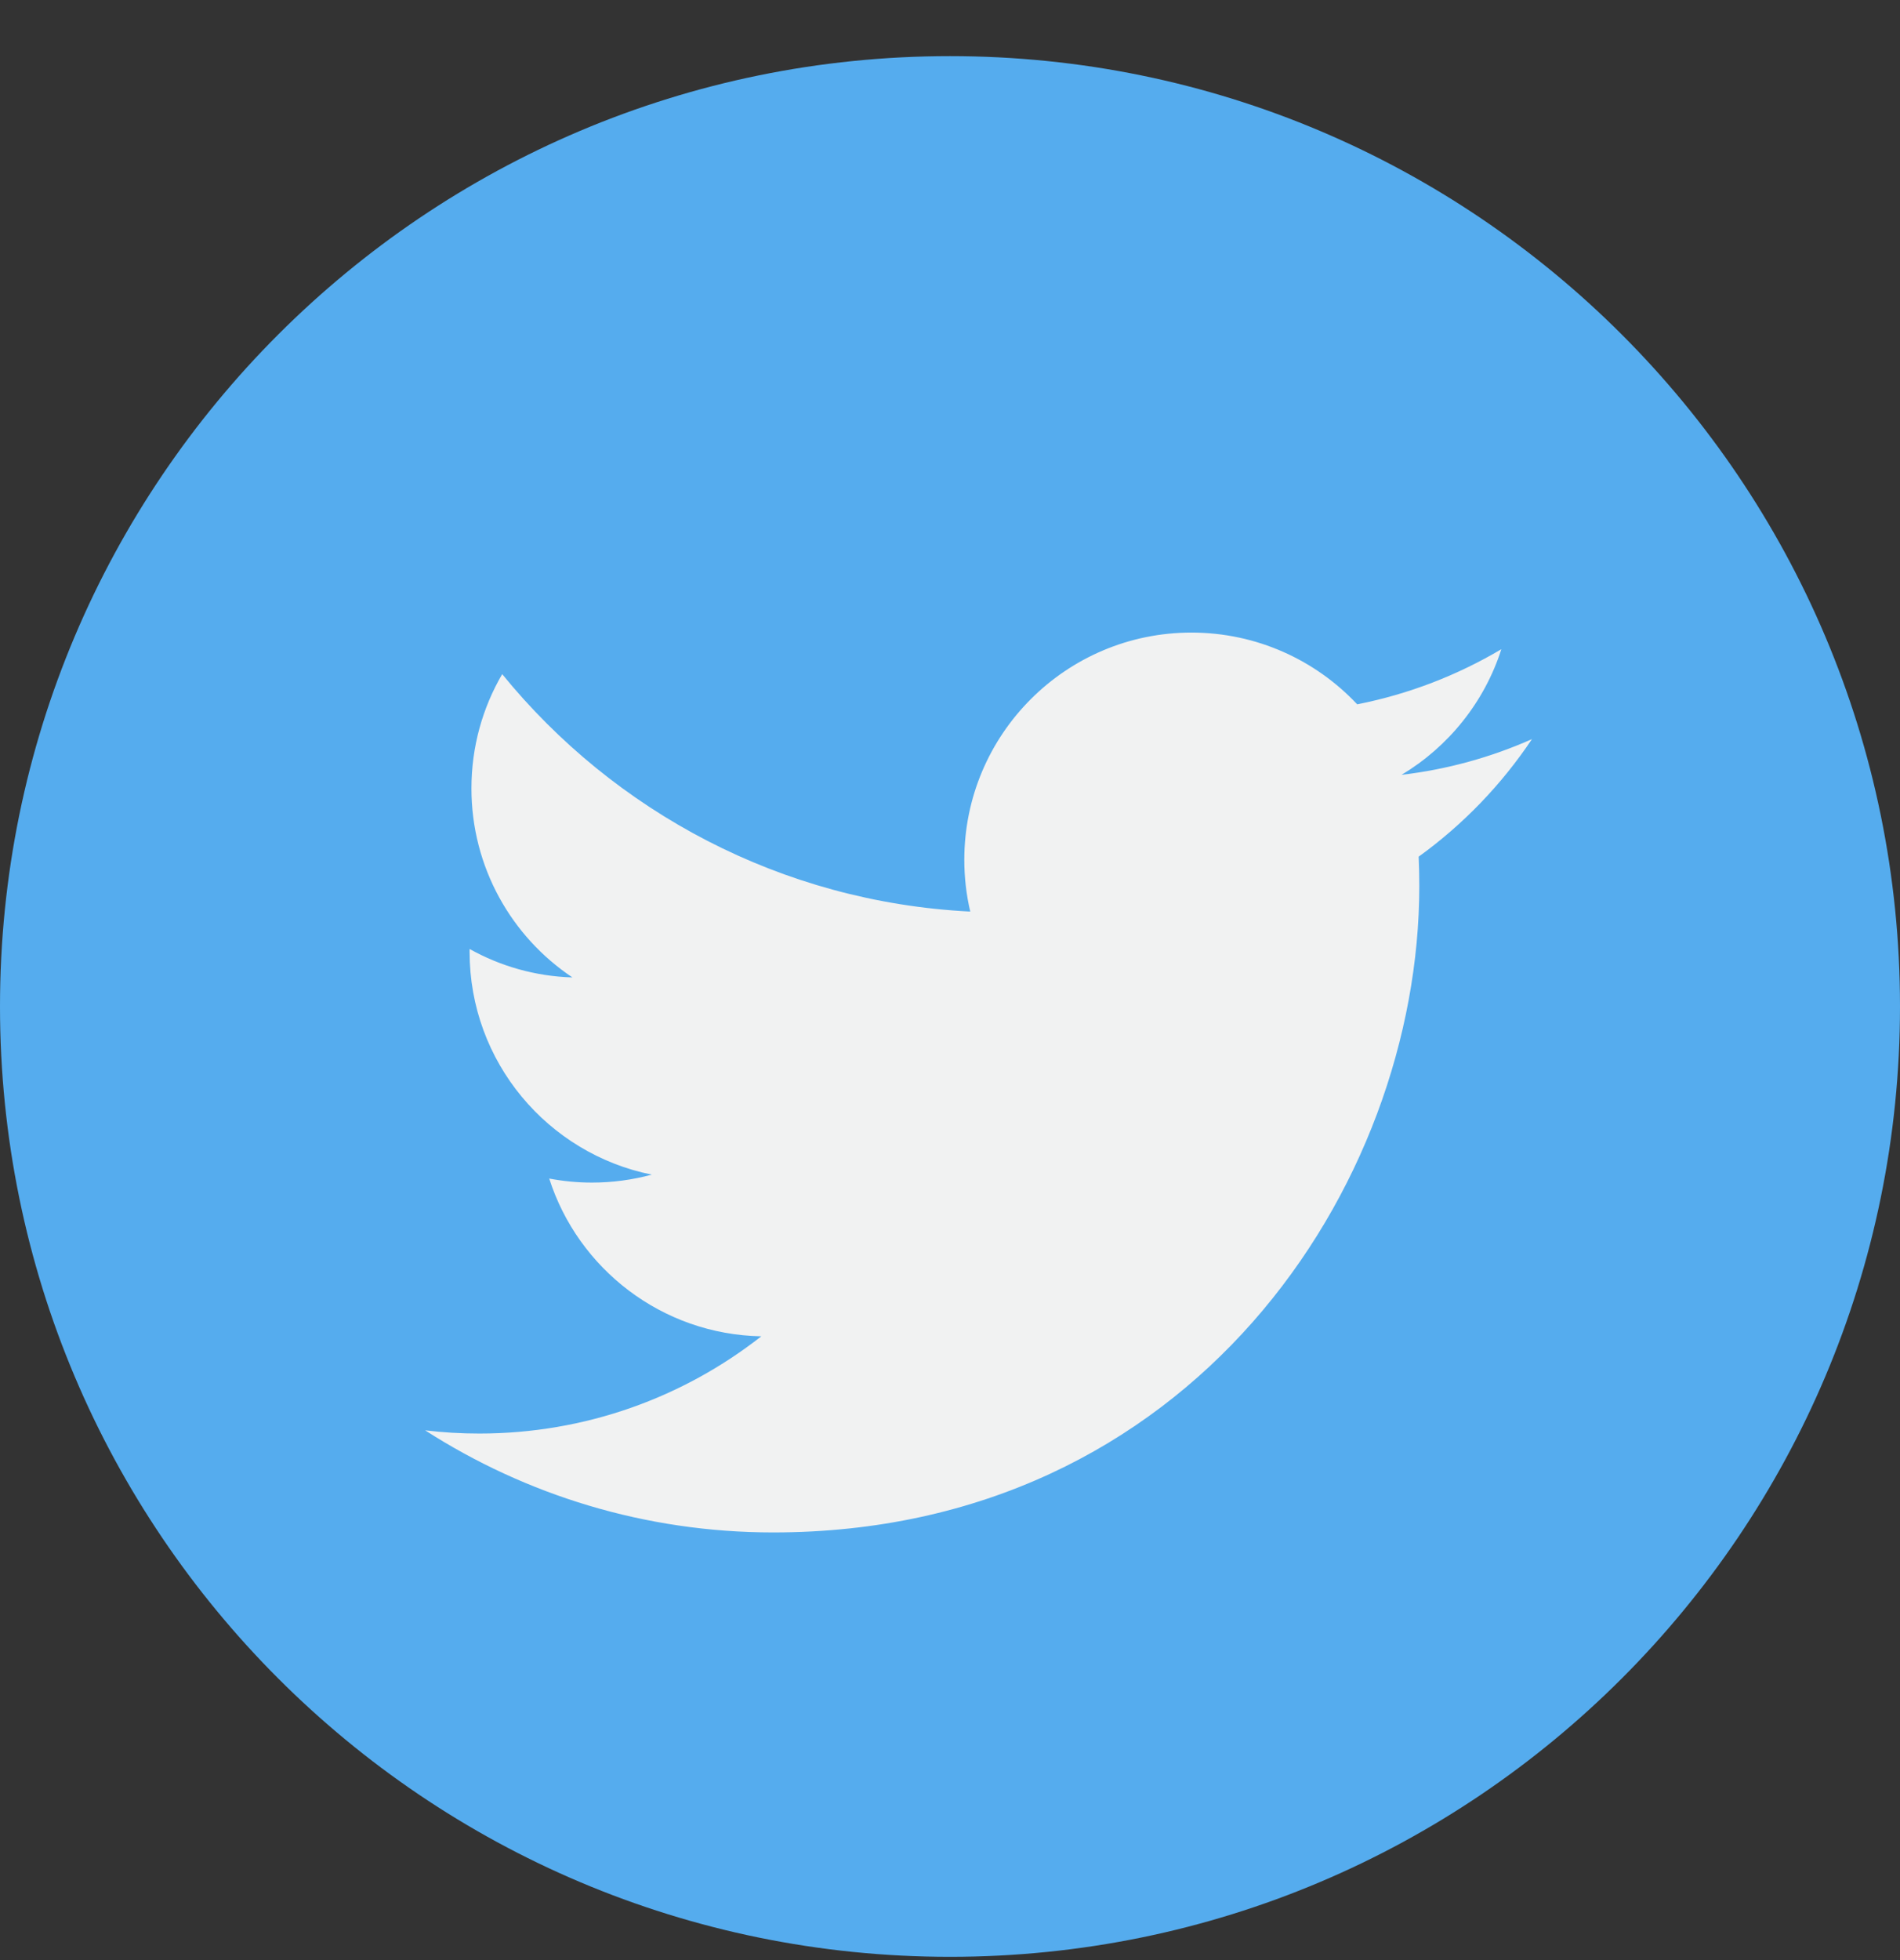 <svg width="32" height="33" viewBox="0 0 32 33" fill="none" xmlns="http://www.w3.org/2000/svg">
<rect x="0" y="0" width="32" height="33" fill="#333333" stroke="none"/>
<g clip-path="url(#clip0_133_404)">
<path d="M16 32.945C24.837 32.945 32 25.782 32 16.945C32 8.109 24.837 0.945 16 0.945C7.163 0.945 0 8.109 0 16.945C0 25.782 7.163 32.945 16 32.945Z" fill="#55ACEE"/>
<path d="M25.801 12.444C25.116 12.748 24.378 12.954 23.605 13.045C24.394 12.572 25 11.823 25.286 10.93C24.547 11.368 23.729 11.686 22.858 11.858C22.16 11.115 21.166 10.65 20.066 10.65C17.954 10.65 16.241 12.363 16.241 14.475C16.241 14.775 16.275 15.066 16.341 15.347C13.162 15.187 10.344 13.665 8.458 11.35C8.128 11.915 7.94 12.572 7.94 13.273C7.94 14.6 8.615 15.771 9.641 16.456C9.014 16.437 8.424 16.265 7.909 15.977C7.909 15.994 7.909 16.01 7.909 16.026C7.909 17.879 9.227 19.424 10.977 19.776C10.656 19.863 10.318 19.91 9.969 19.91C9.722 19.91 9.483 19.886 9.25 19.842C9.736 21.361 11.148 22.467 12.822 22.498C11.513 23.524 9.864 24.135 8.072 24.135C7.764 24.135 7.459 24.117 7.16 24.081C8.852 25.167 10.863 25.8 13.022 25.8C20.057 25.8 23.904 19.972 23.904 14.918C23.904 14.752 23.9 14.587 23.893 14.423C24.64 13.884 25.289 13.211 25.801 12.444Z" fill="#F1F2F2"/>
</g>
<defs>
<clipPath id="clip0_133_404">
<rect width="32" height="32" fill="white" transform="translate(0 0.945)"/>
</clipPath>
</defs>
</svg>
